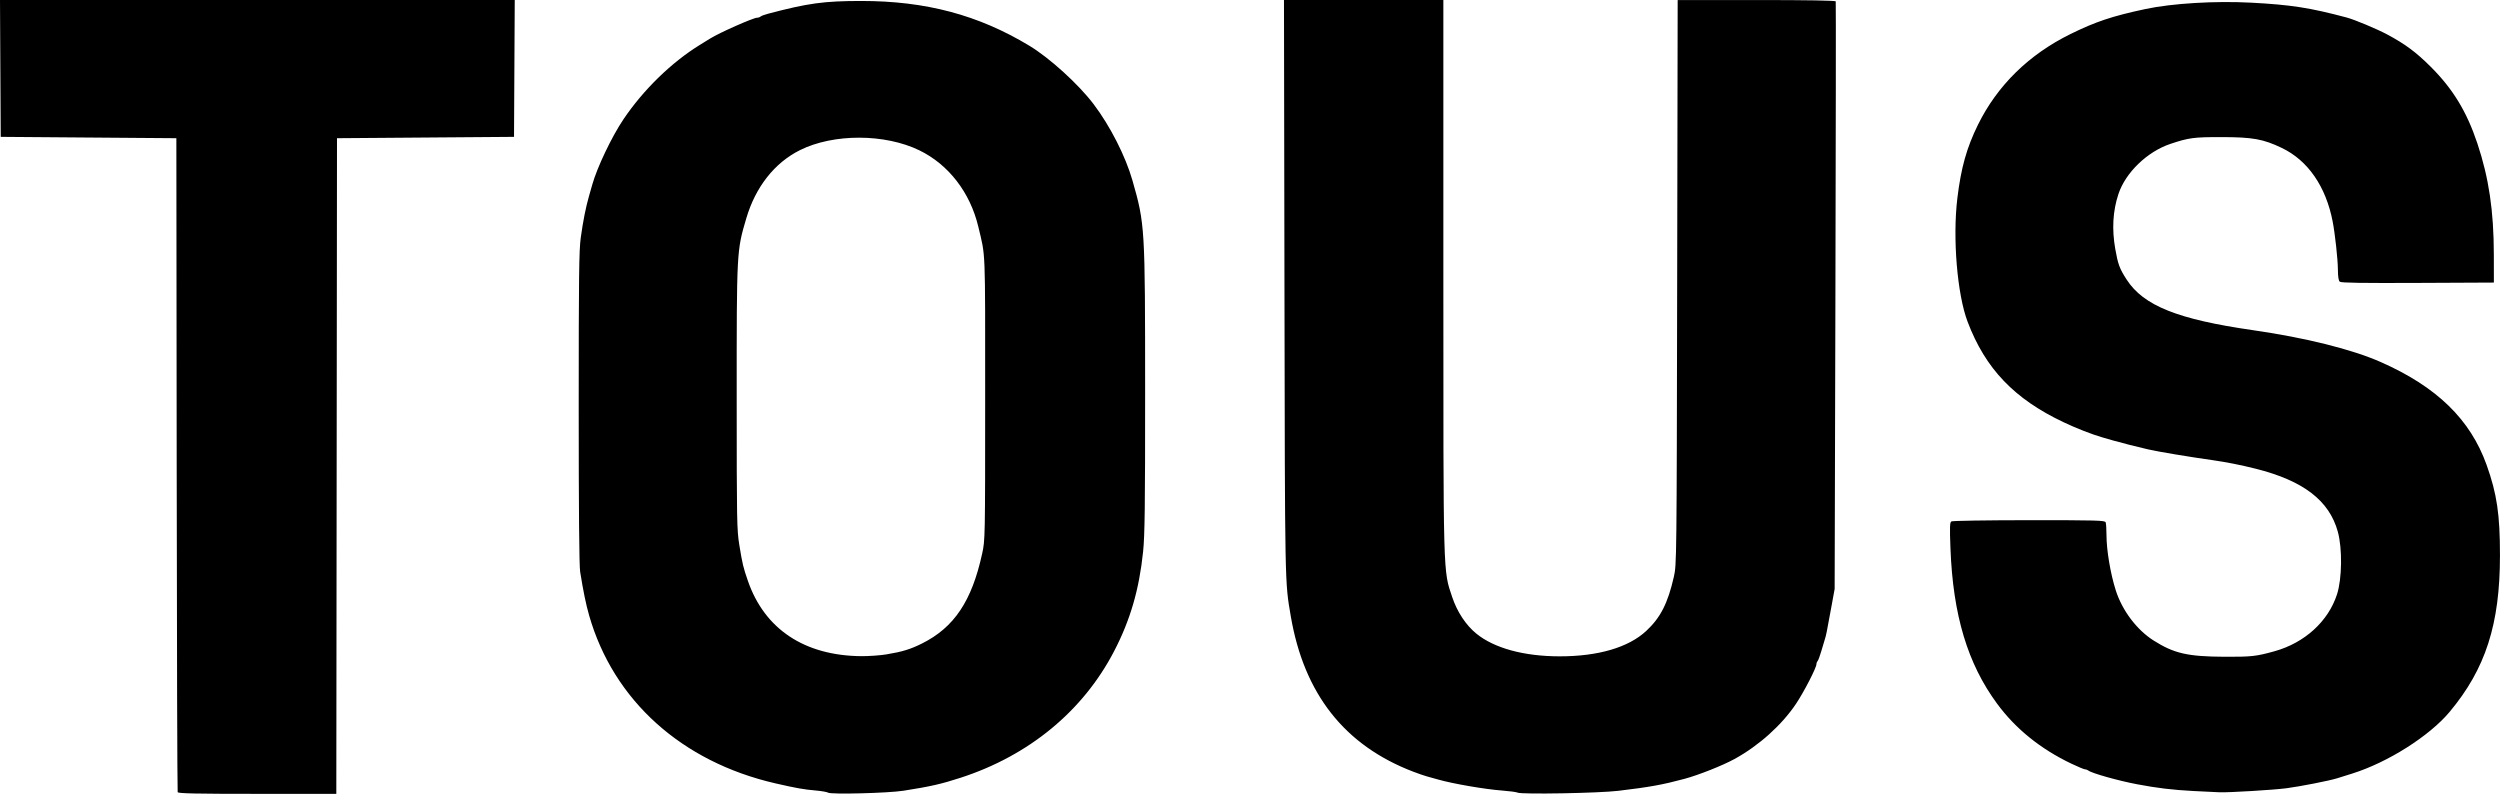 <svg xmlns="http://www.w3.org/2000/svg" xml:space="preserve" id="svg5" version="1.1" viewBox="0 0 166.647 52.917" height="52.917mm" width="166.647mm"><defs id="defs2"></defs><g transform="translate(115.945,-134.318)" id="layer1"><path id="path3706" d="m -104.102,187.121 c -0.024,-0.062 -0.053,-9.896 -0.065,-21.852 l -0.022,-21.738 -5.854,-0.045 -5.854,-0.045 -0.024,-4.561 -0.024,-4.561 h 17.156 17.156 l -0.024,4.561 -0.024,4.561 -5.9,0.045 -5.9,0.045 -0.023,21.852 -0.023,21.852 H -98.792 c -4.13,0 -5.276,-0.025 -5.31,-0.113 z m 43.354,0.033 c -0.069,-0.045 -0.437,-0.108 -0.817,-0.141 -0.795,-0.068 -1.296,-0.157 -2.688,-0.476 -6.252,-1.436 -10.795,-5.529 -12.42,-11.192 -0.212,-0.737 -0.391,-1.607 -0.6,-2.915 -0.064,-0.397 -0.096,-4.107 -0.096,-10.944 0,-8.768 0.021,-10.495 0.138,-11.335 0.155,-1.112 0.335,-2.02 0.548,-2.761 0.079,-0.275 0.178,-0.622 0.22,-0.772 0.324,-1.148 1.292,-3.179 2.066,-4.331 1.327,-1.976 3.217,-3.817 5.111,-4.981 0.277,-0.17 0.584,-0.36 0.681,-0.421 0.587,-0.371 2.877,-1.386 3.128,-1.386 0.079,0 0.182,-0.035 0.23,-0.078 0.047,-0.043 0.27,-0.127 0.495,-0.186 2.667,-0.706 3.73,-0.851 6.217,-0.852 4.301,-3.5e-4 7.793,0.928 11.195,2.977 1.361,0.82 3.283,2.566 4.295,3.903 1.103,1.457 2.128,3.471 2.588,5.083 0.835,2.927 0.843,3.067 0.845,14.114 0.001,7.62 -0.023,9.542 -0.134,10.62 -0.262,2.537 -0.856,4.577 -1.942,6.662 -2.071,3.979 -5.668,6.942 -10.221,8.419 -1.305,0.423 -2.006,0.583 -3.812,0.866 -1.026,0.161 -4.828,0.258 -5.028,0.129 z m 3.909,-9.219 c 1.037,-0.17 1.587,-0.339 2.357,-0.724 2.143,-1.072 3.319,-2.83 4.007,-5.991 0.197,-0.906 0.199,-0.981 0.2,-10.353 10e-4,-10.22 0.034,-9.382 -0.459,-11.446 -0.543,-2.275 -1.984,-4.139 -3.927,-5.082 -2.304,-1.119 -5.725,-1.125 -7.958,-0.014 -1.692,0.842 -2.961,2.452 -3.578,4.542 -0.643,2.176 -0.642,2.156 -0.641,11.966 0.001,8.252 0.011,8.81 0.179,9.837 0.203,1.242 0.259,1.477 0.568,2.368 1.115,3.221 3.774,4.986 7.557,5.019 0.499,0.004 1.262,-0.05 1.696,-0.121 z m 42.054,9.217 c -0.1,-0.041 -0.549,-0.101 -0.998,-0.134 -1.167,-0.086 -3.309,-0.454 -4.311,-0.741 -0.275,-0.079 -0.622,-0.176 -0.772,-0.216 -0.15,-0.04 -0.543,-0.177 -0.874,-0.303 -4.575,-1.749 -7.279,-5.184 -8.163,-10.367 -0.397,-2.33 -0.387,-1.777 -0.421,-21.943 l -0.032,-19.129 h 5.312 5.312 v 18.316 c 0,20.368 -0.019,19.67 0.59,21.485 0.331,0.986 0.909,1.862 1.599,2.427 1.198,0.979 3.184,1.522 5.571,1.522 2.56,0 4.57,-0.589 5.756,-1.686 0.956,-0.885 1.447,-1.846 1.851,-3.623 0.183,-0.806 0.186,-1.065 0.219,-19.628 l 0.033,-18.811 h 5.253 c 3.418,0 5.264,0.032 5.283,0.091 0.017,0.05 0.007,8.883 -0.021,19.628 l -0.051,19.538 -0.199,1.089 c -0.347,1.9 -0.365,1.991 -0.455,2.269 -0.048,0.15 -0.158,0.517 -0.245,0.817 -0.086,0.3 -0.193,0.583 -0.236,0.631 -0.044,0.047 -0.079,0.139 -0.079,0.205 0,0.239 -0.83,1.85 -1.365,2.65 -0.945,1.412 -2.482,2.791 -4.094,3.673 -0.806,0.44 -2.393,1.07 -3.345,1.326 -1.454,0.391 -2.306,0.545 -4.402,0.796 -1.298,0.155 -6.408,0.248 -6.717,0.122 z m 45.065,-0.105 c -1.446,-0.078 -2.389,-0.191 -3.767,-0.451 -1.284,-0.243 -3.048,-0.741 -3.263,-0.922 -0.047,-0.04 -0.14,-0.072 -0.206,-0.072 -0.066,0 -0.476,-0.17 -0.912,-0.378 -2.057,-0.982 -3.713,-2.318 -4.948,-3.992 -1.972,-2.673 -2.945,-5.912 -3.114,-10.366 -0.054,-1.421 -0.043,-1.724 0.062,-1.791 0.07,-0.044 2.393,-0.081 5.178,-0.082 4.522,-0.001 5.056,0.014 5.106,0.142 0.03,0.079 0.055,0.46 0.055,0.847 0,1.001 0.262,2.565 0.617,3.683 0.426,1.342 1.398,2.634 2.514,3.343 1.367,0.867 2.272,1.076 4.72,1.089 1.808,0.009 2.128,-0.026 3.358,-0.37 2.006,-0.561 3.576,-1.992 4.157,-3.789 0.337,-1.041 0.363,-3.052 0.055,-4.175 -0.571,-2.079 -2.299,-3.404 -5.482,-4.202 -0.98,-0.246 -1.94,-0.437 -2.814,-0.561 -1.711,-0.243 -3.689,-0.574 -4.357,-0.728 -0.774,-0.179 -1.837,-0.45 -2.315,-0.588 -0.275,-0.08 -0.622,-0.181 -0.772,-0.224 -0.66,-0.19 -1.703,-0.599 -2.541,-0.996 -3.292,-1.56 -5.206,-3.564 -6.396,-6.694 -0.695,-1.829 -1.007,-5.579 -0.684,-8.245 0.245,-2.024 0.621,-3.364 1.374,-4.892 1.291,-2.619 3.39,-4.678 6.161,-6.043 1.676,-0.826 2.785,-1.196 4.992,-1.668 1.782,-0.381 4.658,-0.554 7.059,-0.426 2.661,0.142 3.919,0.338 6.374,0.992 0.516,0.138 1.999,0.758 2.678,1.12 1.209,0.645 1.932,1.181 2.91,2.156 1.482,1.477 2.403,2.988 3.111,5.104 0.77,2.302 1.097,4.503 1.101,7.424 l 0.003,1.861 -5.073,0.024 c -3.671,0.017 -5.107,-0.005 -5.196,-0.079 -0.084,-0.07 -0.125,-0.325 -0.128,-0.795 -0.004,-0.699 -0.189,-2.396 -0.352,-3.234 -0.454,-2.33 -1.651,-4.059 -3.387,-4.89 -1.244,-0.596 -1.948,-0.721 -4.064,-0.722 -1.804,-0.001 -2.136,0.043 -3.358,0.451 -1.548,0.517 -2.994,1.912 -3.469,3.346 -0.374,1.128 -0.443,2.338 -0.21,3.662 0.18,1.024 0.289,1.315 0.76,2.042 1.125,1.736 3.401,2.647 8.41,3.368 3.517,0.506 6.602,1.276 8.532,2.128 3.732,1.649 5.968,3.824 7.053,6.862 0.687,1.925 0.889,3.3 0.888,6.036 -0.001,4.579 -0.959,7.551 -3.359,10.423 -1.344,1.608 -4.124,3.368 -6.488,4.107 -0.349,0.109 -0.799,0.25 -0.998,0.313 -0.517,0.164 -2.494,0.552 -3.404,0.669 -0.868,0.112 -3.791,0.288 -4.435,0.267 -0.232,-0.007 -1.013,-0.045 -1.737,-0.084 z" style="fill:#000000;stroke-width:0.091"></path></g></svg>
